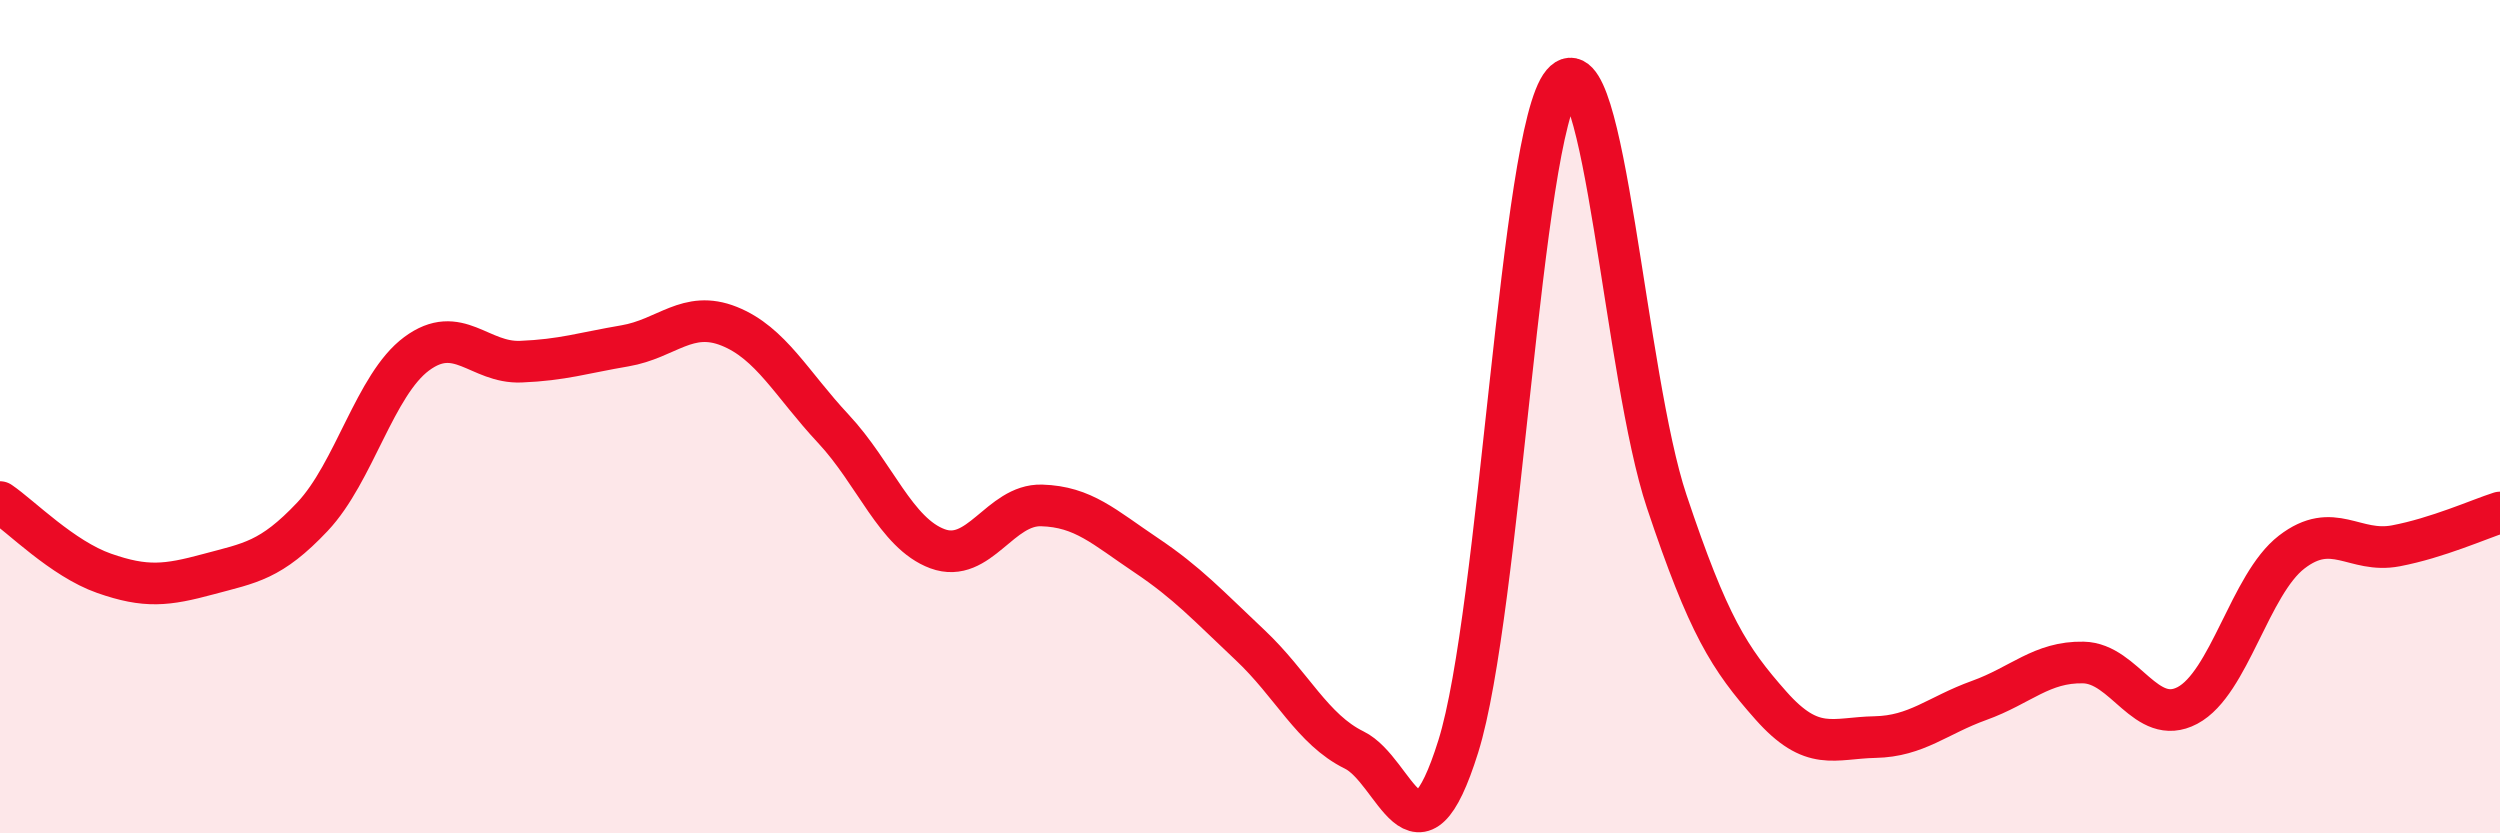 
    <svg width="60" height="20" viewBox="0 0 60 20" xmlns="http://www.w3.org/2000/svg">
      <path
        d="M 0,12.05 C 0.5,12.39 1.5,13.41 2.5,13.76 C 3.5,14.11 4,14.05 5,13.78 C 6,13.51 6.5,13.46 7.5,12.4 C 8.5,11.34 9,9.23 10,8.49 C 11,7.75 11.5,8.72 12.5,8.68 C 13.5,8.64 14,8.47 15,8.3 C 16,8.13 16.5,7.43 17.5,7.83 C 18.5,8.23 19,9.22 20,10.29 C 21,11.36 21.5,12.8 22.5,13.17 C 23.5,13.54 24,12.1 25,12.13 C 26,12.16 26.5,12.65 27.5,13.32 C 28.5,13.99 29,14.54 30,15.48 C 31,16.42 31.5,17.51 32.5,18 C 33.5,18.49 34,21.11 35,17.91 C 36,14.71 36.5,3.18 37.5,2 C 38.5,0.82 39,9.04 40,12.03 C 41,15.02 41.5,15.8 42.5,16.93 C 43.5,18.06 44,17.71 45,17.69 C 46,17.67 46.5,17.17 47.5,16.81 C 48.5,16.45 49,15.88 50,15.9 C 51,15.92 51.5,17.46 52.5,16.93 C 53.5,16.4 54,14.02 55,13.25 C 56,12.48 56.5,13.29 57.5,13.1 C 58.5,12.91 59.5,12.46 60,12.3L60 20L0 20Z"
        fill="#EB0A25"
        opacity="0.1"
        stroke-linecap="round"
        stroke-linejoin="round"
      />
      <path
        d="M 0,12.05 C 0.5,12.39 1.5,13.41 2.5,13.76 C 3.5,14.11 4,14.05 5,13.78 C 6,13.51 6.5,13.46 7.5,12.4 C 8.5,11.34 9,9.23 10,8.49 C 11,7.75 11.5,8.72 12.5,8.68 C 13.5,8.64 14,8.47 15,8.3 C 16,8.13 16.5,7.43 17.5,7.83 C 18.5,8.23 19,9.22 20,10.29 C 21,11.36 21.5,12.8 22.5,13.17 C 23.5,13.54 24,12.1 25,12.13 C 26,12.16 26.5,12.65 27.5,13.32 C 28.5,13.99 29,14.54 30,15.48 C 31,16.42 31.5,17.51 32.5,18 C 33.5,18.49 34,21.11 35,17.91 C 36,14.71 36.5,3.18 37.5,2 C 38.5,0.82 39,9.04 40,12.03 C 41,15.02 41.5,15.8 42.5,16.93 C 43.5,18.06 44,17.71 45,17.69 C 46,17.67 46.5,17.17 47.5,16.81 C 48.5,16.45 49,15.88 50,15.9 C 51,15.92 51.5,17.46 52.5,16.93 C 53.5,16.4 54,14.02 55,13.25 C 56,12.48 56.5,13.29 57.5,13.1 C 58.5,12.91 59.5,12.46 60,12.3"
        stroke="#EB0A25"
        stroke-width="1"
        fill="none"
        stroke-linecap="round"
        stroke-linejoin="round"
      />
    </svg>
  